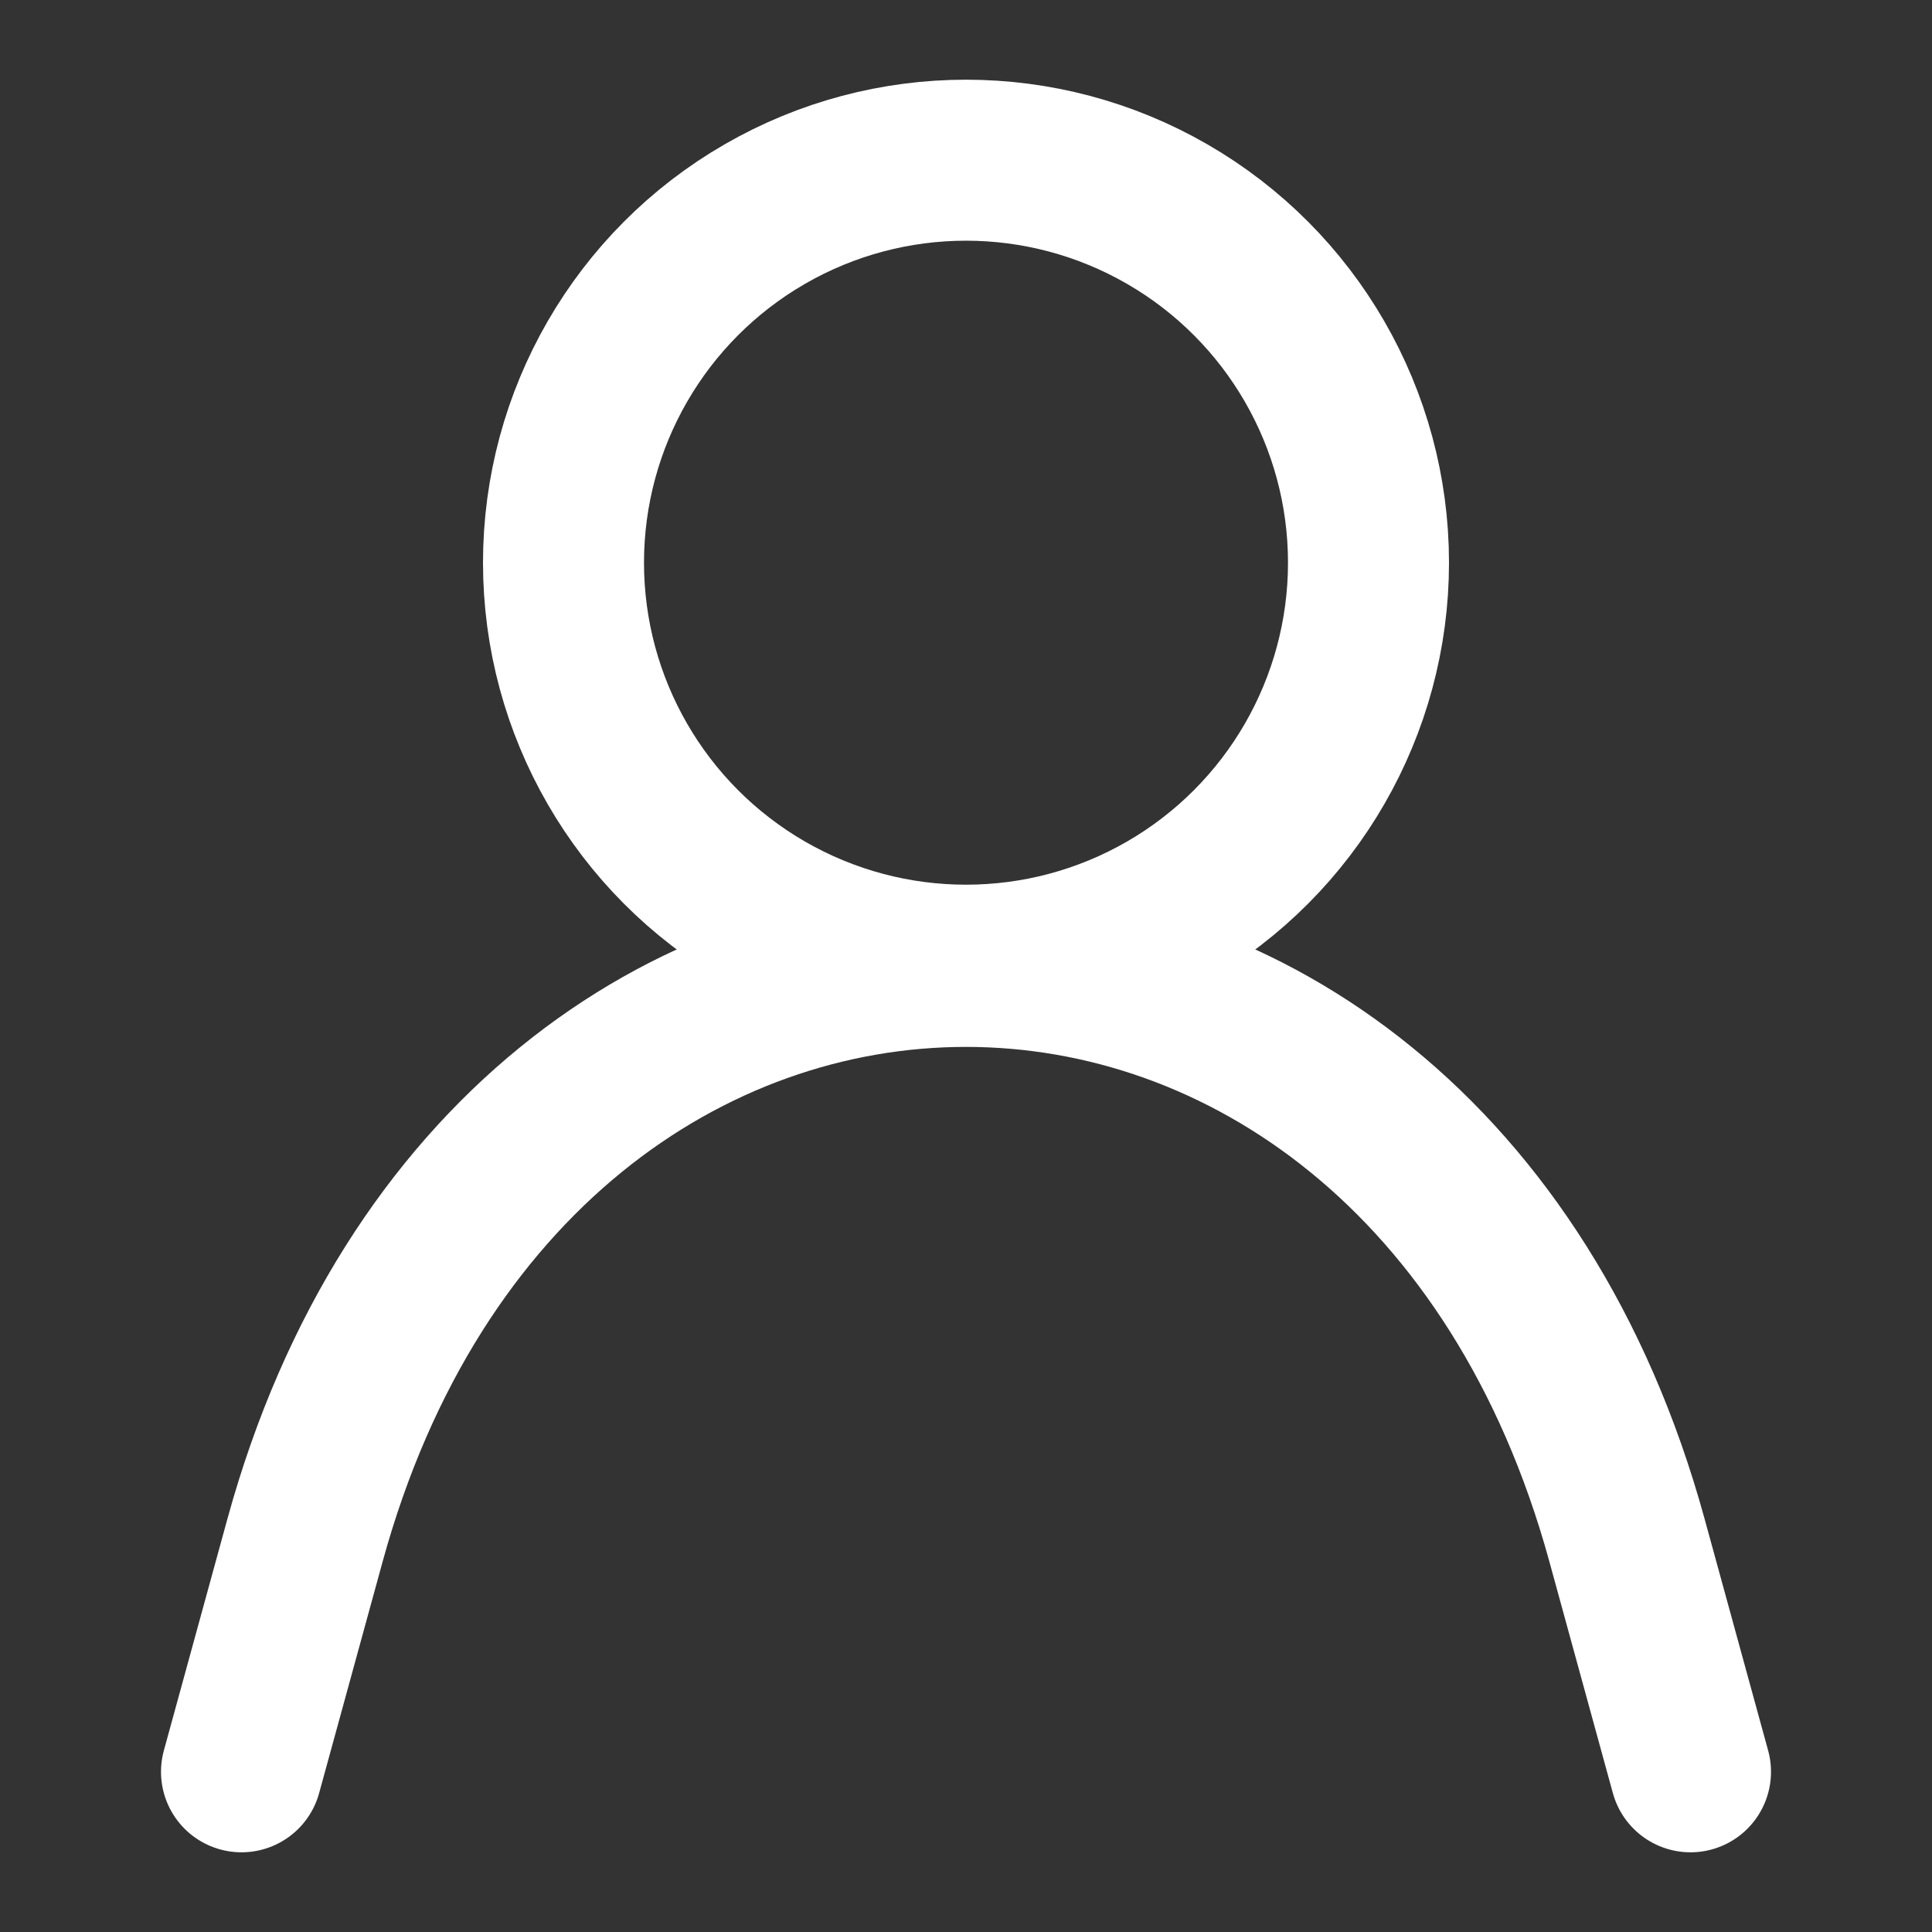 <svg id="Icons_Actions_ic-actions-user" data-name="Icons / Actions / ic-actions-user" xmlns="http://www.w3.org/2000/svg" width="24" height="24" viewBox="0 0 24 24">
  <rect x="0" y="0" width="24" height="24" fill="#333333" stroke="none"/>
  <rect id="Rectangle_166" data-name="Rectangle 166" width="24" height="24" fill="none"/>
  <g id="ic-actions-user" transform="translate(0 0.01)">
    <path id="Path_42" data-name="Path 42" d="M3,22l.79-2.88c2.61-9.5,13.81-9.5,16.42,0L21,22" fill="none" stroke="#fff" stroke-linecap="round" stroke-linejoin="round" stroke-width="2"/>
    <circle id="Ellipse_20" data-name="Ellipse 20" cx="5" cy="5" r="5" transform="translate(7 1.98)" fill="none" stroke="#fff" stroke-linecap="round" stroke-linejoin="bevel" stroke-width="2"/>
  </g>
</svg>
